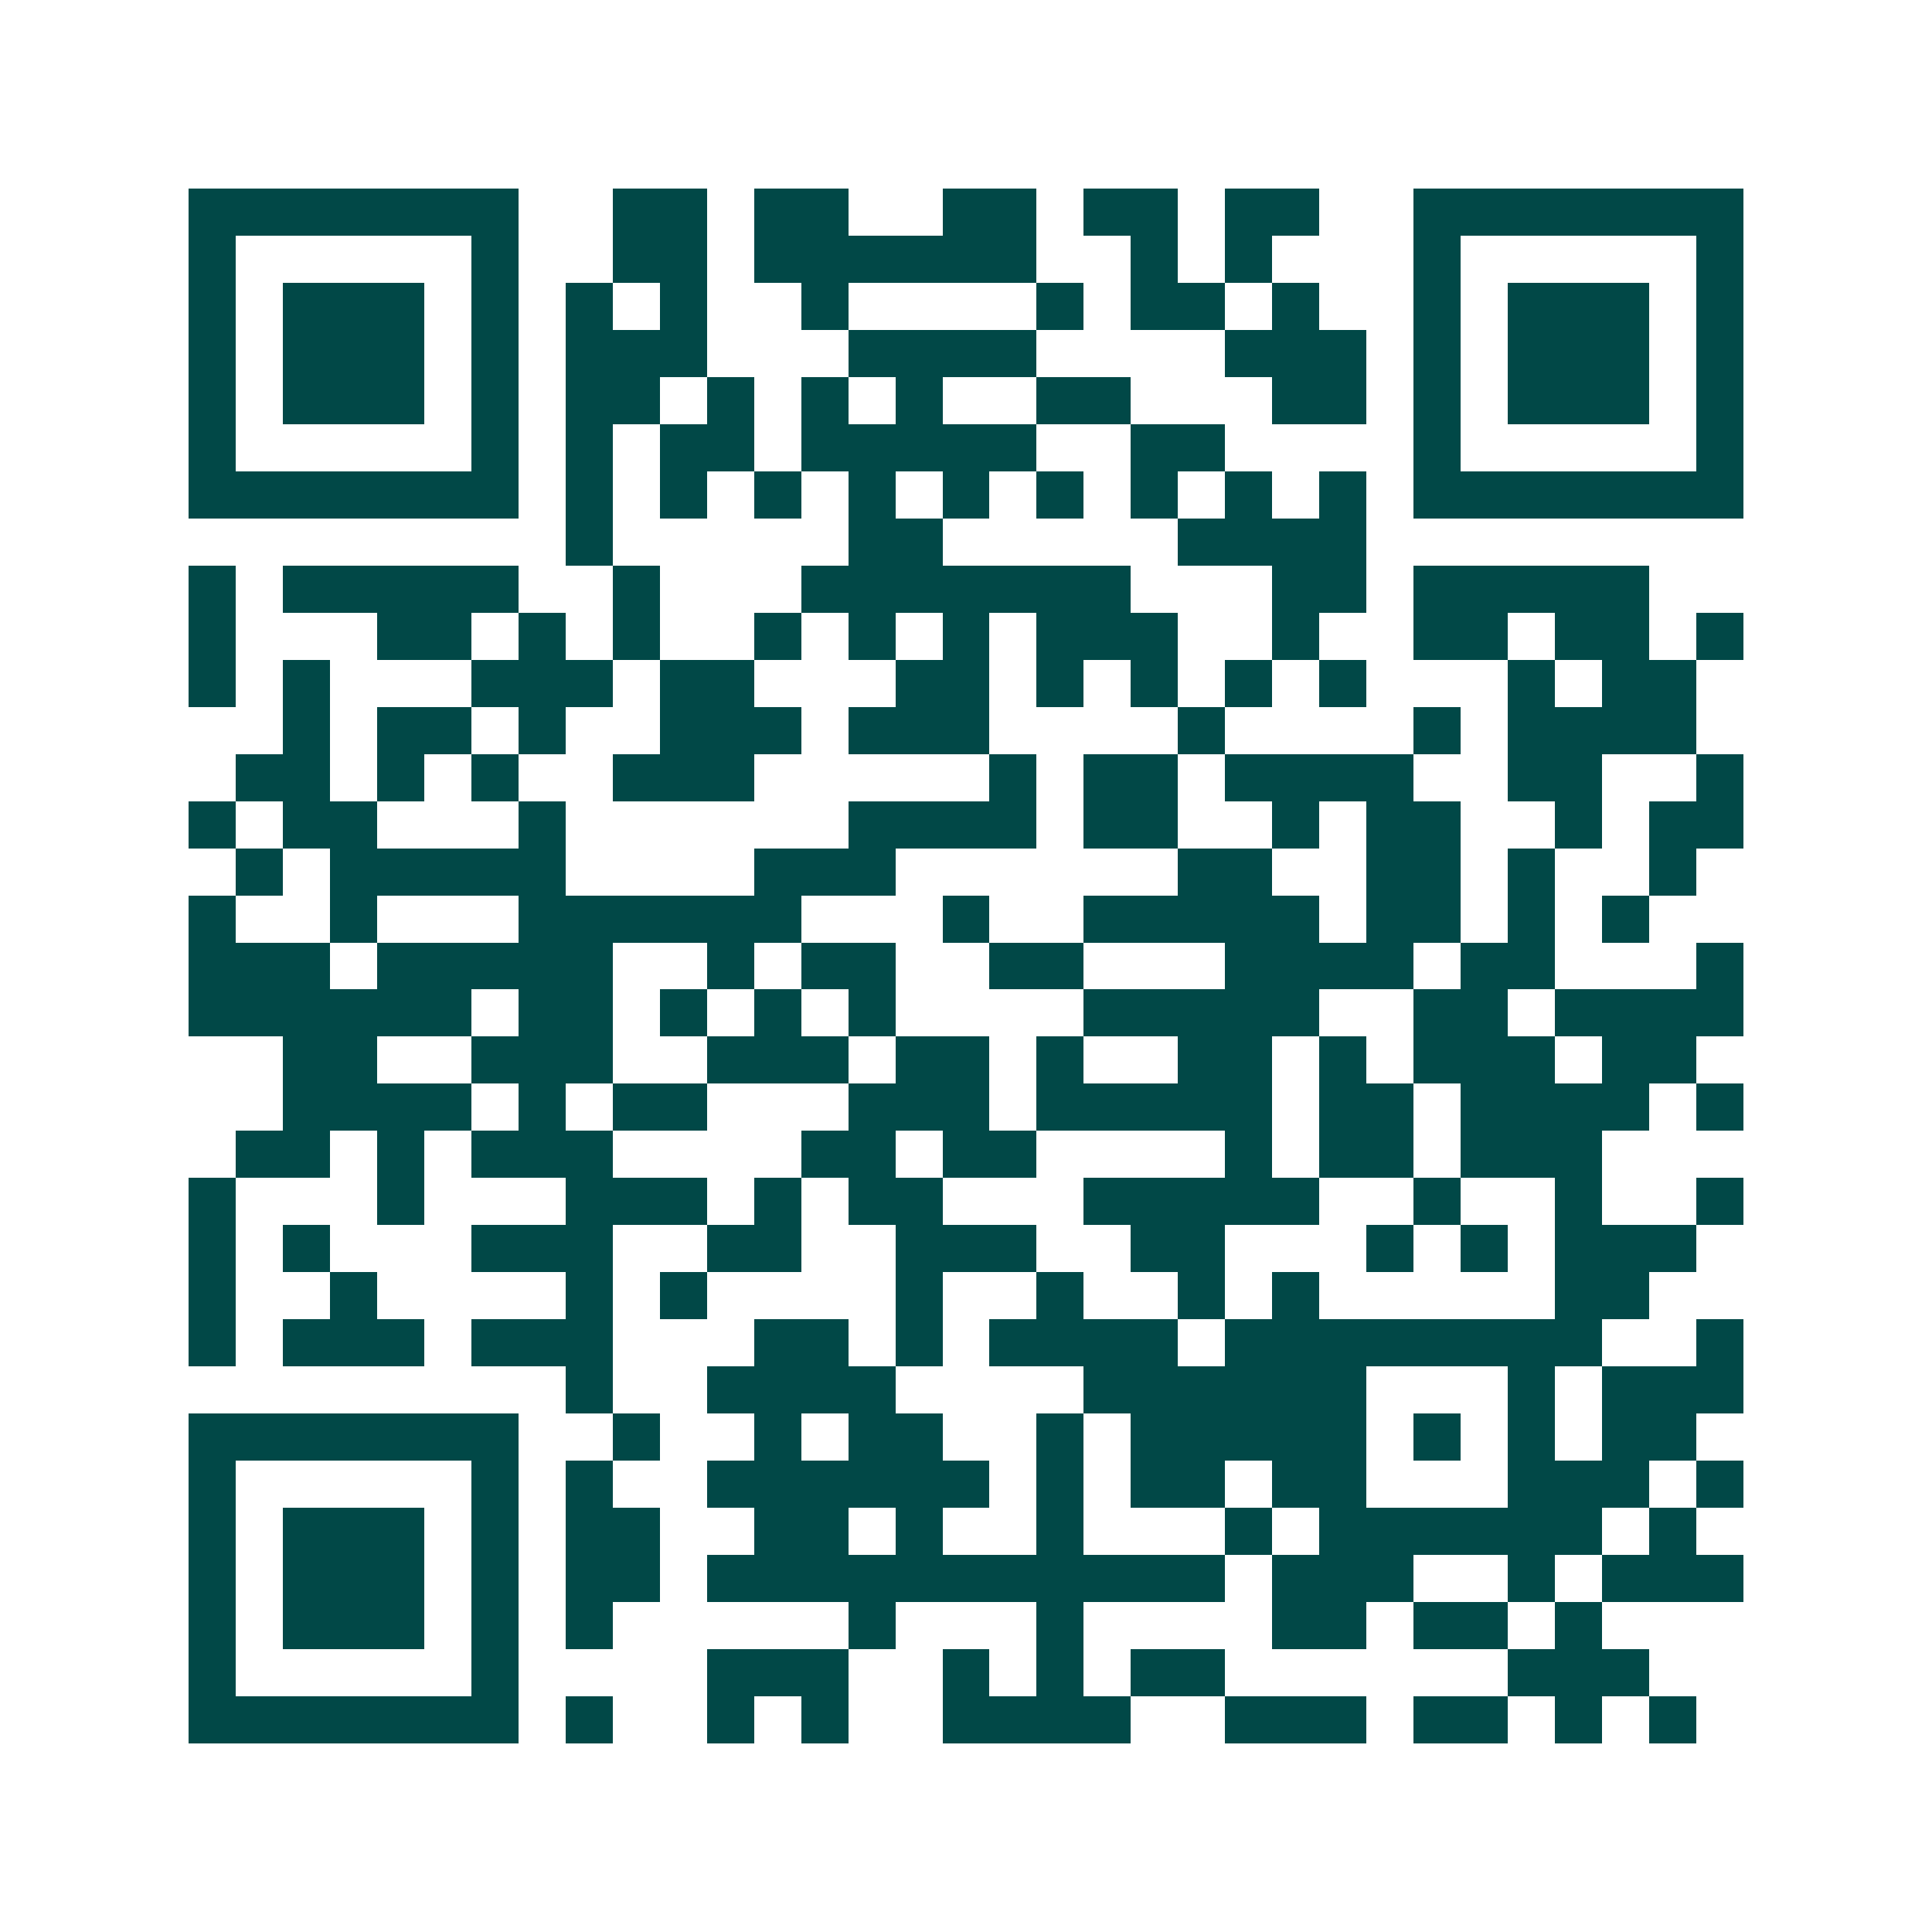 <svg xmlns="http://www.w3.org/2000/svg" width="200" height="200" viewBox="0 0 41 41" shape-rendering="crispEdges"><path fill="#ffffff" d="M0 0h41v41H0z"/><path stroke="#014847" d="M4 4.5h7m2 0h2m1 0h2m2 0h2m1 0h2m1 0h2m2 0h7M4 5.5h1m5 0h1m2 0h2m1 0h6m2 0h1m1 0h1m3 0h1m5 0h1M4 6.5h1m1 0h3m1 0h1m1 0h1m1 0h1m2 0h1m4 0h1m1 0h2m1 0h1m2 0h1m1 0h3m1 0h1M4 7.5h1m1 0h3m1 0h1m1 0h3m3 0h4m4 0h3m1 0h1m1 0h3m1 0h1M4 8.5h1m1 0h3m1 0h1m1 0h2m1 0h1m1 0h1m1 0h1m2 0h2m3 0h2m1 0h1m1 0h3m1 0h1M4 9.5h1m5 0h1m1 0h1m1 0h2m1 0h5m2 0h2m4 0h1m5 0h1M4 10.5h7m1 0h1m1 0h1m1 0h1m1 0h1m1 0h1m1 0h1m1 0h1m1 0h1m1 0h1m1 0h7M12 11.5h1m5 0h2m5 0h4M4 12.5h1m1 0h5m2 0h1m3 0h7m3 0h2m1 0h5M4 13.5h1m3 0h2m1 0h1m1 0h1m2 0h1m1 0h1m1 0h1m1 0h3m2 0h1m2 0h2m1 0h2m1 0h1M4 14.5h1m1 0h1m3 0h3m1 0h2m3 0h2m1 0h1m1 0h1m1 0h1m1 0h1m3 0h1m1 0h2M6 15.5h1m1 0h2m1 0h1m2 0h3m1 0h3m4 0h1m4 0h1m1 0h4M5 16.5h2m1 0h1m1 0h1m2 0h3m5 0h1m1 0h2m1 0h4m2 0h2m2 0h1M4 17.5h1m1 0h2m3 0h1m6 0h4m1 0h2m2 0h1m1 0h2m2 0h1m1 0h2M5 18.5h1m1 0h5m4 0h3m6 0h2m2 0h2m1 0h1m2 0h1M4 19.5h1m2 0h1m3 0h6m3 0h1m2 0h5m1 0h2m1 0h1m1 0h1M4 20.5h3m1 0h5m2 0h1m1 0h2m2 0h2m3 0h4m1 0h2m3 0h1M4 21.5h6m1 0h2m1 0h1m1 0h1m1 0h1m4 0h5m2 0h2m1 0h4M6 22.5h2m2 0h3m2 0h3m1 0h2m1 0h1m2 0h2m1 0h1m1 0h3m1 0h2M6 23.5h4m1 0h1m1 0h2m3 0h3m1 0h5m1 0h2m1 0h4m1 0h1M5 24.5h2m1 0h1m1 0h3m4 0h2m1 0h2m4 0h1m1 0h2m1 0h3M4 25.5h1m3 0h1m3 0h3m1 0h1m1 0h2m3 0h5m2 0h1m2 0h1m2 0h1M4 26.5h1m1 0h1m3 0h3m2 0h2m2 0h3m2 0h2m3 0h1m1 0h1m1 0h3M4 27.5h1m2 0h1m4 0h1m1 0h1m4 0h1m2 0h1m2 0h1m1 0h1m5 0h2M4 28.5h1m1 0h3m1 0h3m3 0h2m1 0h1m1 0h4m1 0h8m2 0h1M12 29.5h1m2 0h4m4 0h6m3 0h1m1 0h3M4 30.5h7m2 0h1m2 0h1m1 0h2m2 0h1m1 0h5m1 0h1m1 0h1m1 0h2M4 31.5h1m5 0h1m1 0h1m2 0h6m1 0h1m1 0h2m1 0h2m3 0h3m1 0h1M4 32.5h1m1 0h3m1 0h1m1 0h2m2 0h2m1 0h1m2 0h1m3 0h1m1 0h6m1 0h1M4 33.5h1m1 0h3m1 0h1m1 0h2m1 0h11m1 0h3m2 0h1m1 0h3M4 34.5h1m1 0h3m1 0h1m1 0h1m5 0h1m3 0h1m4 0h2m1 0h2m1 0h1M4 35.5h1m5 0h1m4 0h3m2 0h1m1 0h1m1 0h2m6 0h3M4 36.5h7m1 0h1m2 0h1m1 0h1m2 0h4m2 0h3m1 0h2m1 0h1m1 0h1"/></svg>
